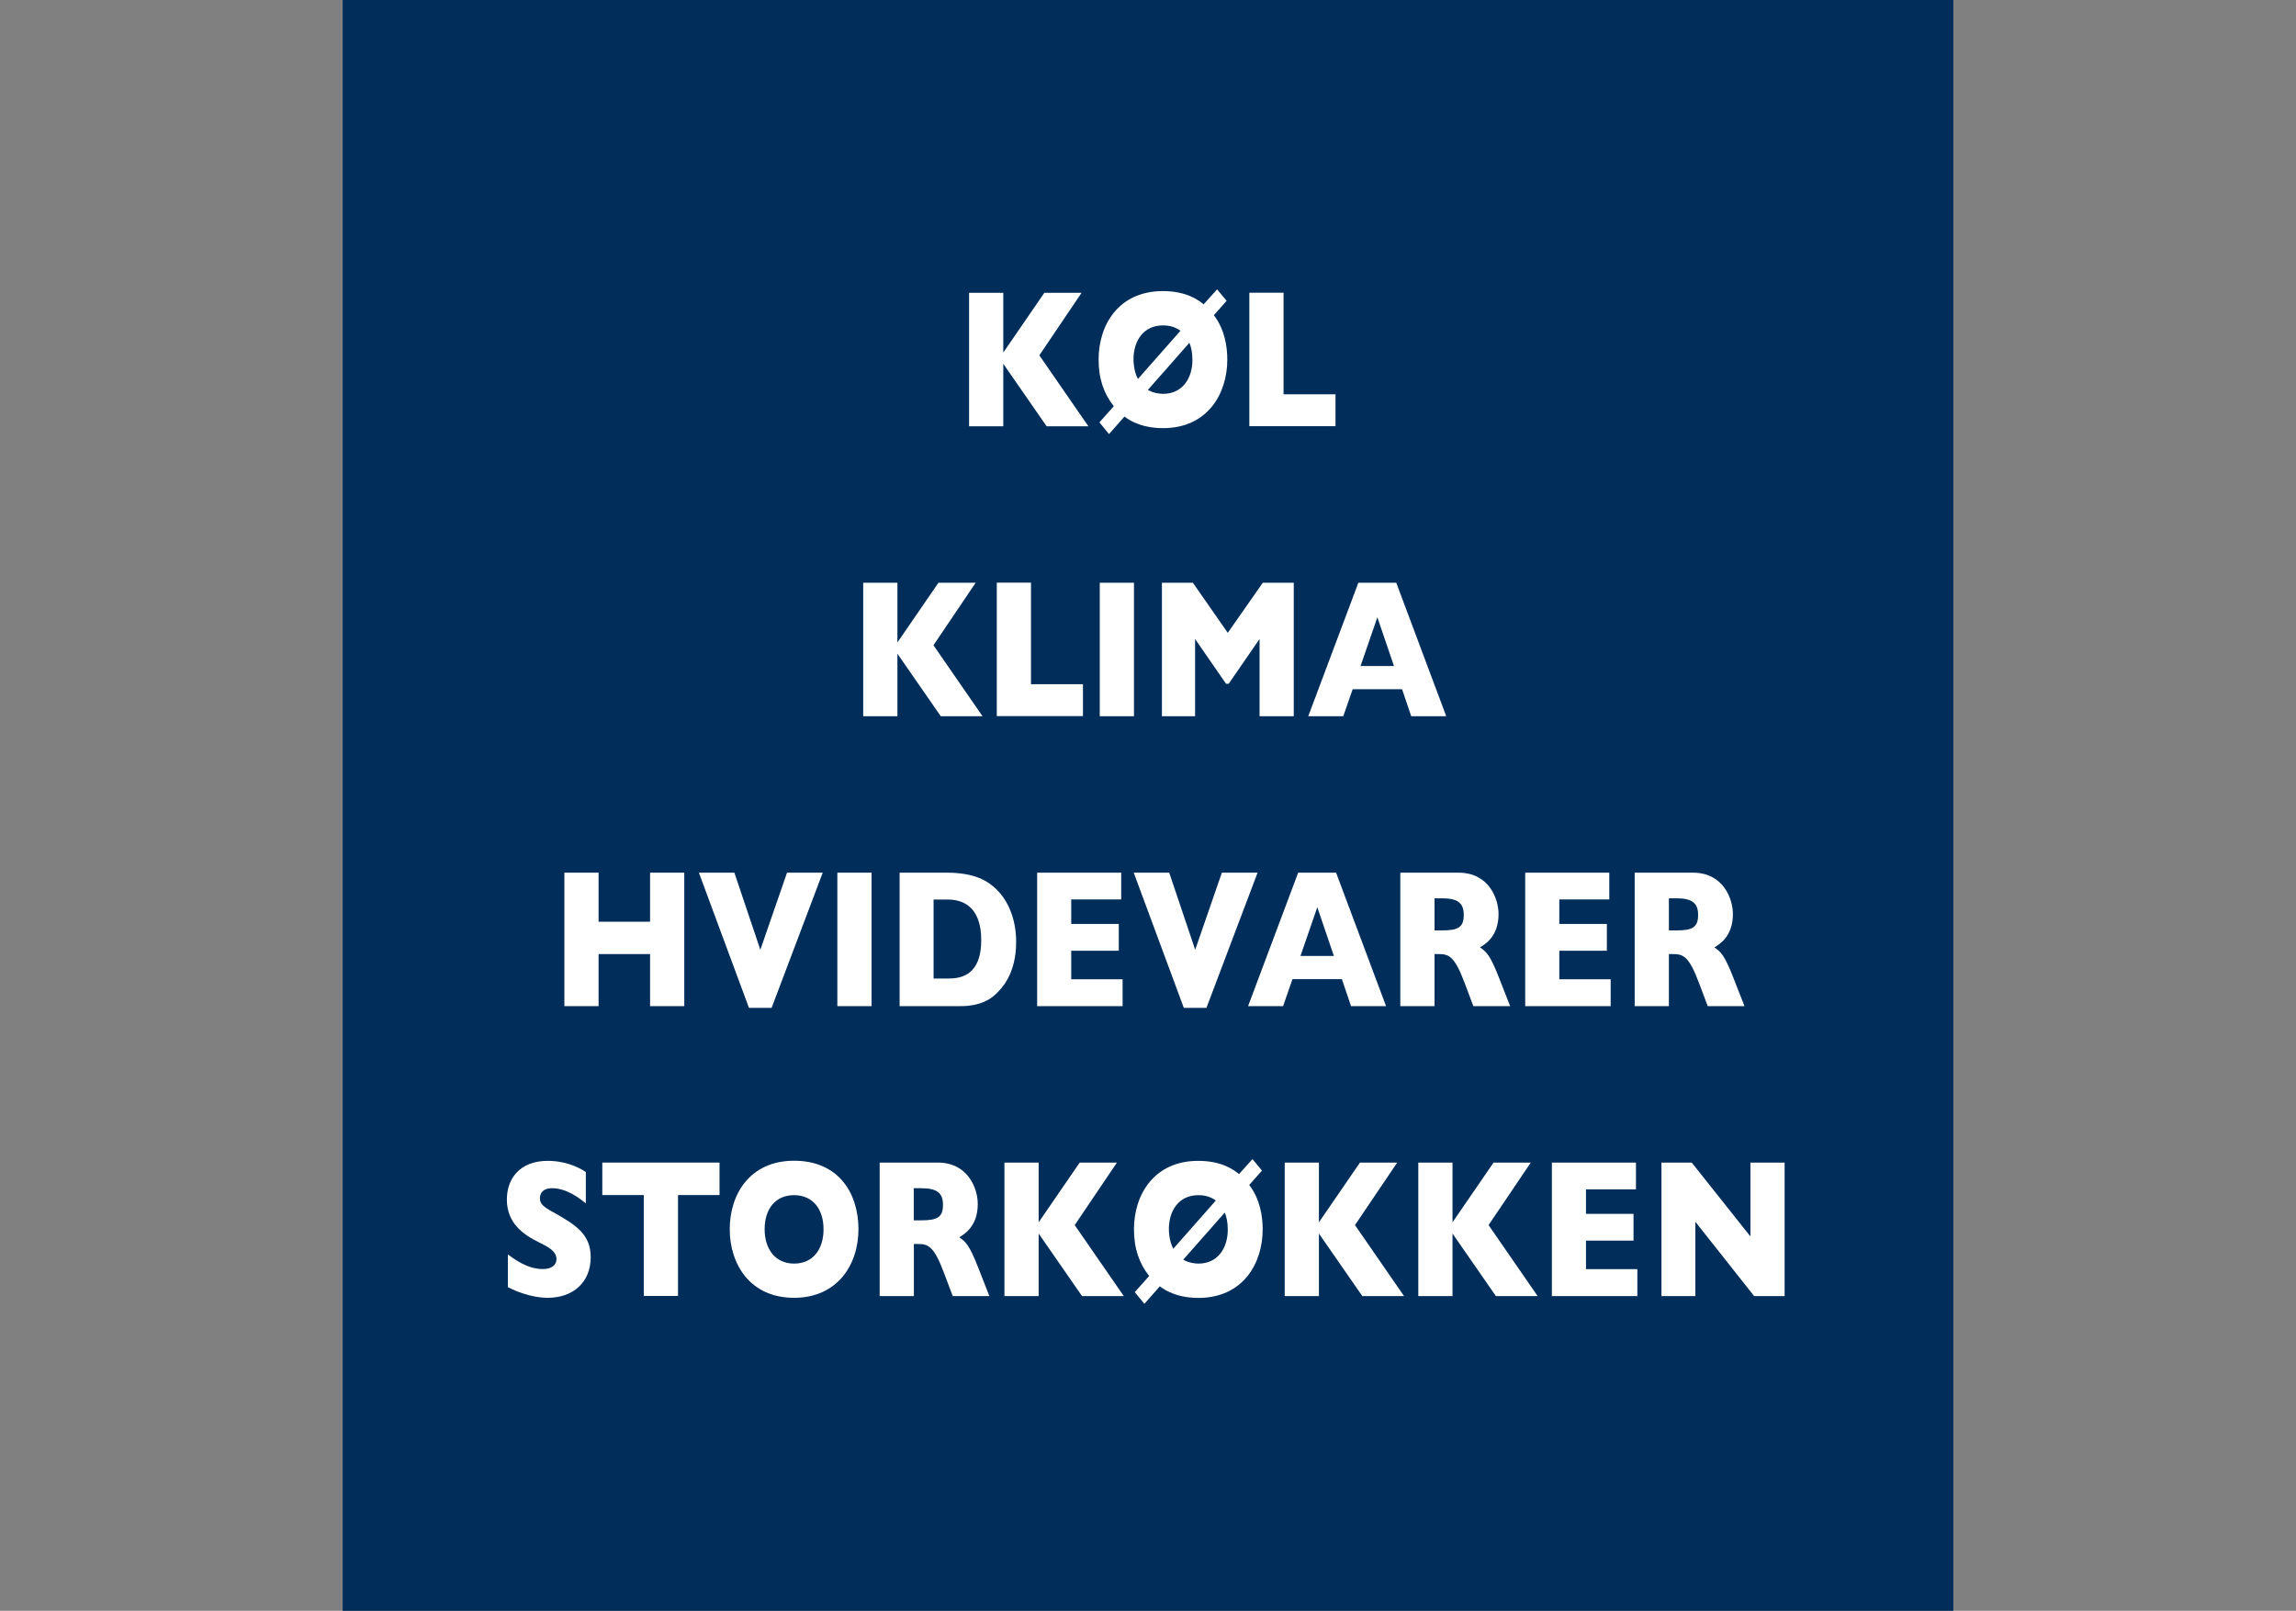 <?xml version="1.0" encoding="UTF-8"?><svg id="a" xmlns="http://www.w3.org/2000/svg" viewBox="0 0 198 138.9"><rect x="0" y="0" width="198" height="138.9" fill="#808080" stroke="none"/><rect x="29.55" width="138.9" height="138.9" fill="#002d59" stroke-width="0"/><path d="M86.52,25.25v5.15l3.54-5.15h3.21l-3.64,5.39,4.23,6.12h-3.6l-3.74-5.39v5.39h-2.95v-11.51h2.95Z" fill="#fff" stroke-width="0"/><path d="M95.63,37.42l-.82-1,1.24-1.39c-.84-1.07-1.31-2.33-1.31-4.03,0-2.98,1.72-5.9,5.55-5.9,2.08,0,3.11.82,3.51,1.14l1.16-1.29.82.99-1.1,1.24c.94,1.22,1.16,2.72,1.16,3.82,0,2.97-1.72,5.92-5.55,5.92-.92,0-2.23-.17-3.32-1l-1.33,1.51ZM101.79,28.52c-.45-.34-.97-.46-1.5-.46-1.68,0-2.54,1.33-2.54,2.92,0,.17.01,1,.38,1.7l3.67-4.16ZM98.99,33.62c.45.27,1.01.34,1.31.34,1.62,0,2.53-1.27,2.53-2.94,0-.58-.1-1.09-.26-1.46l-3.58,4.06Z" fill="#fff" stroke-width="0"/><path d="M110.69,25.25v8.75h4.48v2.75h-7.43v-11.51h2.95Z" fill="#fff" stroke-width="0"/><path d="M77.39,50.25v5.15l3.54-5.15h3.21l-3.64,5.39,4.23,6.12h-3.6l-3.74-5.39v5.39h-2.95v-11.51h2.95Z" fill="#fff" stroke-width="0"/><path d="M88.91,50.25v8.75h4.48v2.75h-7.43v-11.51h2.95Z" fill="#fff" stroke-width="0"/><path d="M97.79,50.25v11.51h-2.95v-11.51h2.95Z" fill="#fff" stroke-width="0"/><path d="M100.2,50.25h2.67l3.01,4.32,3.02-4.32h2.67v11.51h-2.95v-6.66l-2.66,3.86h-.23l-2.67-3.86v6.66h-2.86v-11.51Z" fill="#fff" stroke-width="0"/><path d="M116.65,59.43l-.81,2.33h-3.02l4.32-11.51h3.27l4.31,11.51h-3.02l-.79-2.33h-4.25ZM120.21,57.43l-1.43-4.2-1.45,4.2h2.88Z" fill="#fff" stroke-width="0"/><path d="M51.62,82.27v4.49h-2.95v-11.51h2.95v4.23h4.44v-4.23h2.95v11.51h-2.95v-4.49h-4.44Z" fill="#fff" stroke-width="0"/><path d="M63.33,75.25l2.24,6.65,2.3-6.65h3.08l-4.41,11.66h-1.95l-4.32-11.66h3.06Z" fill="#fff" stroke-width="0"/><path d="M75.16,75.25v11.51h-2.95v-11.51h2.95Z" fill="#fff" stroke-width="0"/><path d="M81.63,75.25c2.46,0,3.57.73,4.29,1.43.92.88,1.71,2.43,1.71,4.54,0,2.7-1.18,3.98-1.83,4.57-1.13,1.04-2.82.97-3.09.97h-5.13v-11.51h4.06ZM80.51,84.38h1.26c1.06,0,2.85-.25,2.85-3.31s-1.79-3.5-2.85-3.5h-1.26v6.82Z" fill="#fff" stroke-width="0"/><path d="M96.81,84.45v2.31h-7.37v-11.51h7.25v2.31h-4.31v2.11h4.1v2.31h-4.1v2.46h4.42Z" fill="#fff" stroke-width="0"/><path d="M100.83,75.25l2.24,6.65,2.3-6.65h3.08l-4.41,11.66h-1.95l-4.32-11.66h3.06Z" fill="#fff" stroke-width="0"/><path d="M111.46,84.43l-.81,2.33h-3.02l4.32-11.51h3.27l4.31,11.51h-3.02l-.79-2.33h-4.25ZM115.03,82.43l-1.43-4.2-1.45,4.2h2.88Z" fill="#fff" stroke-width="0"/><path d="M125.78,75.25c2.63,0,3.45,2.26,3.45,3.57,0,1.96-1.2,2.63-1.6,2.87.55.39.85.61,1.62,2.57l.98,2.5h-3.17l-.77-2.04c-.87-2.31-1.37-2.45-2.25-2.45h-.33v4.49h-2.95v-11.51h5.01ZM123.71,77.46v2.77h.64c1.4,0,1.88-.27,1.88-1.34s-.58-1.43-1.89-1.43h-.62Z" fill="#fff" stroke-width="0"/><path d="M138.9,84.45v2.31h-7.37v-11.51h7.25v2.31h-4.31v2.11h4.1v2.31h-4.1v2.46h4.42Z" fill="#fff" stroke-width="0"/><path d="M145.99,75.25c2.63,0,3.45,2.26,3.45,3.57,0,1.96-1.2,2.63-1.6,2.87.55.39.85.61,1.62,2.57l.98,2.5h-3.17l-.77-2.04c-.87-2.31-1.37-2.45-2.25-2.45h-.33v4.49h-2.95v-11.51h5.01ZM143.92,77.46v2.77h.64c1.4,0,1.88-.27,1.88-1.34s-.58-1.43-1.89-1.43h-.62Z" fill="#fff" stroke-width="0"/><path d="M50.52,103.77c-.56-.46-1.66-1.31-2.92-1.31-.81,0-1.04.46-1.04.87,0,.48.3.73,1.13,1.19,1.95,1.09,3.25,1.89,3.25,3.89,0,2.19-1.55,3.5-3.7,3.5-.27,0-1.65,0-3.44-.92v-2.82c.55.41,1.69,1.26,2.99,1.26,1.17,0,1.2-.73,1.2-.85,0-.68-.69-1.05-1.49-1.44-1.37-.68-2.79-1.65-2.79-3.71,0-1.79,1.11-3.33,3.53-3.33,1.84,0,3.08.82,3.28.97v2.7Z" fill="#fff" stroke-width="0"/><path d="M62.05,100.25v2.8h-3.58v8.7h-2.95v-8.7h-3.58v-2.8h10.12Z" fill="#fff" stroke-width="0"/><path d="M68.48,111.91c-3.83,0-5.55-2.94-5.55-5.92s1.72-5.9,5.55-5.9,5.55,2.79,5.55,5.9-1.85,5.92-5.55,5.92ZM68.48,108.96c1.63,0,2.54-1.24,2.54-2.96s-.91-2.94-2.54-2.94-2.54,1.21-2.54,2.94.94,2.96,2.54,2.96Z" fill="#fff" stroke-width="0"/><path d="M80.87,100.25c2.63,0,3.45,2.26,3.45,3.57,0,1.96-1.2,2.63-1.6,2.87.55.39.85.61,1.62,2.57l.98,2.5h-3.16l-.77-2.04c-.87-2.31-1.37-2.45-2.25-2.45h-.33v4.49h-2.95v-11.51h5.01ZM78.8,102.46v2.77h.64c1.4,0,1.88-.27,1.88-1.34s-.58-1.43-1.89-1.43h-.62Z" fill="#fff" stroke-width="0"/><path d="M89.57,100.25v5.15l3.54-5.15h3.21l-3.64,5.39,4.23,6.12h-3.6l-3.74-5.39v5.39h-2.95v-11.51h2.95Z" fill="#fff" stroke-width="0"/><path d="M98.68,112.42l-.82-1,1.24-1.39c-.84-1.07-1.31-2.33-1.31-4.03,0-2.97,1.72-5.9,5.55-5.9,2.08,0,3.11.82,3.51,1.14l1.16-1.29.82.99-1.1,1.24c.94,1.22,1.16,2.72,1.16,3.82,0,2.97-1.72,5.92-5.55,5.92-.92,0-2.23-.17-3.32-1l-1.33,1.51ZM104.84,103.52c-.45-.34-.97-.46-1.5-.46-1.68,0-2.54,1.33-2.54,2.92,0,.17.01,1,.38,1.7l3.67-4.16ZM102.04,108.62c.45.27,1.01.34,1.31.34,1.62,0,2.53-1.28,2.53-2.94,0-.58-.1-1.09-.26-1.46l-3.58,4.06Z" fill="#fff" stroke-width="0"/><path d="M113.74,100.25v5.15l3.54-5.15h3.21l-3.64,5.39,4.23,6.12h-3.6l-3.74-5.39v5.39h-2.95v-11.51h2.95Z" fill="#fff" stroke-width="0"/><path d="M125.26,100.25v5.15l3.54-5.15h3.21l-3.64,5.39,4.23,6.12h-3.6l-3.74-5.39v5.39h-2.95v-11.51h2.95Z" fill="#fff" stroke-width="0"/><path d="M141.2,109.45v2.31h-7.37v-11.51h7.25v2.31h-4.31v2.11h4.1v2.31h-4.1v2.46h4.42Z" fill="#fff" stroke-width="0"/><path d="M145.89,100.25l5.06,6.37v-6.37h2.95v11.51h-2.63l-5.07-6.41v6.41h-2.92v-11.51h2.62Z" fill="#fff" stroke-width="0"/></svg>